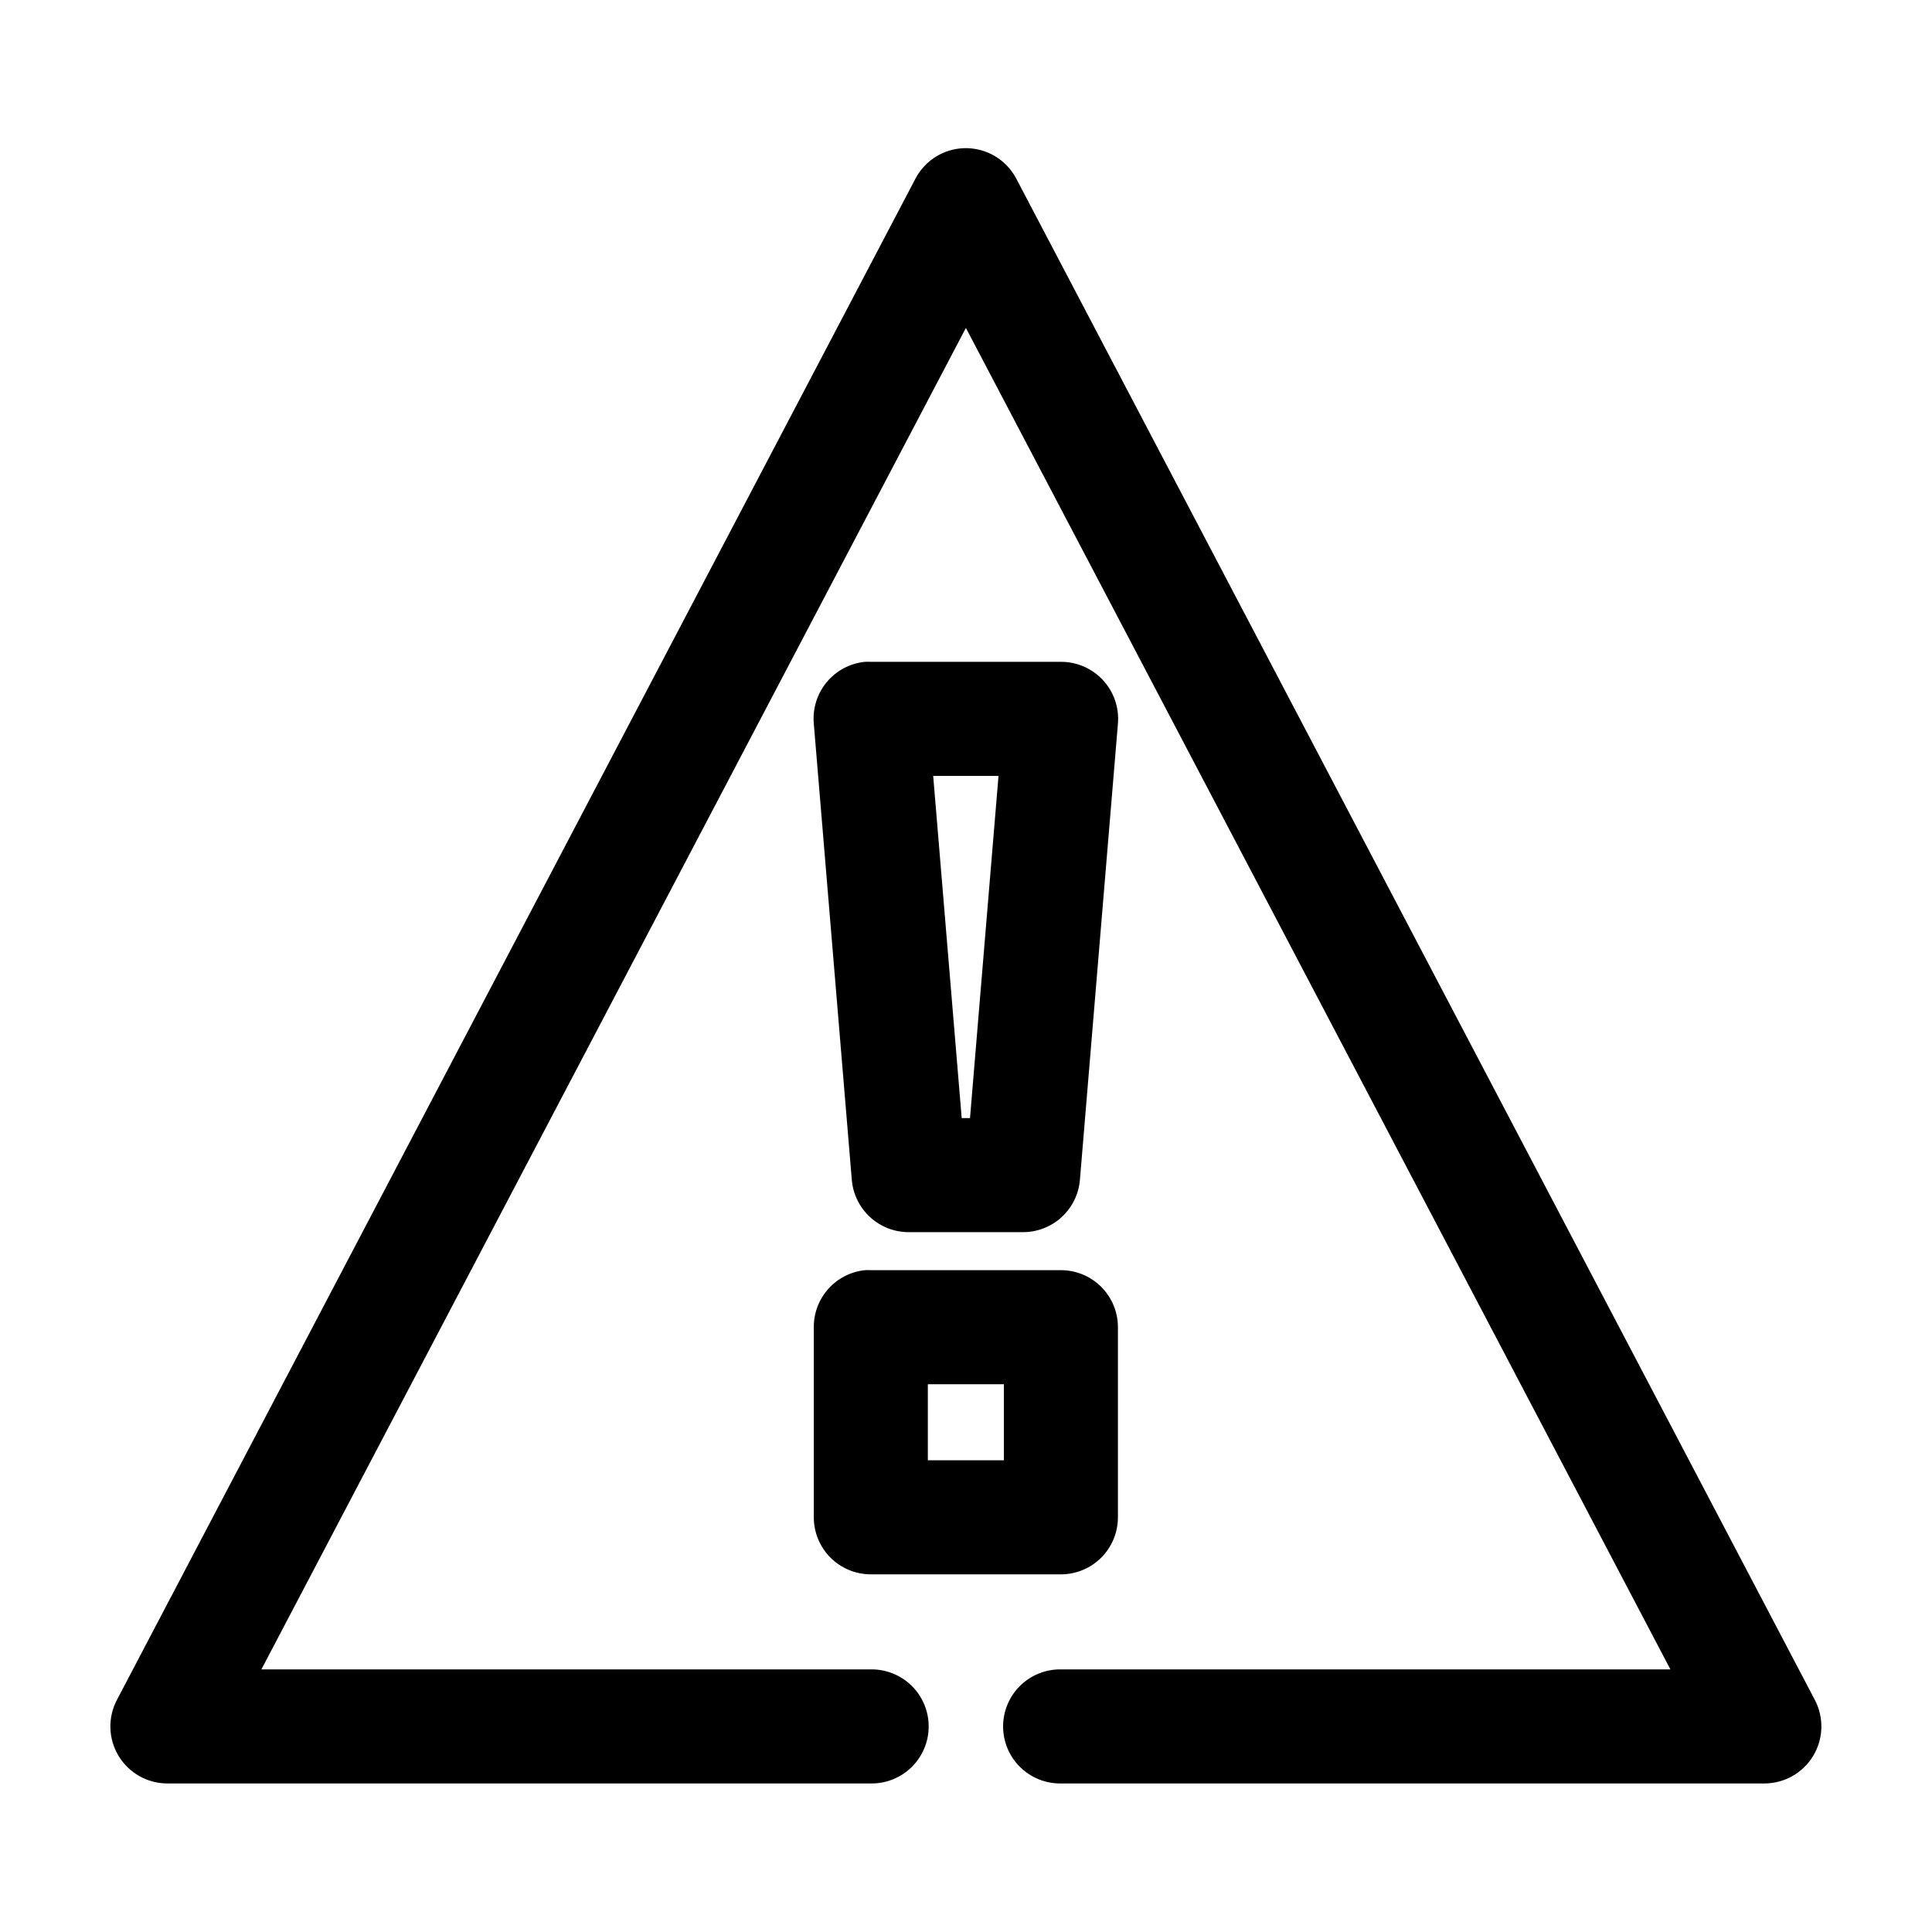 <?xml version="1.0" encoding="UTF-8"?>
<!-- Uploaded to: ICON Repo, www.iconrepo.com, Generator: ICON Repo Mixer Tools -->
<svg fill="#000000" width="800px" height="800px" version="1.1" viewBox="144 144 512 512" xmlns="http://www.w3.org/2000/svg">
 <path d="m398.23 183.36c-4.973 0.578-9.332 3.586-11.648 8.027l-211.57 403.05c-2.488 4.691-2.332 10.34 0.406 14.887 2.742 4.547 7.668 7.324 12.973 7.312h186.39c4.043 0.059 7.945-1.512 10.824-4.352 2.883-2.84 4.504-6.715 4.504-10.762 0-4.047-1.621-7.926-4.504-10.766-2.879-2.84-6.781-4.406-10.824-4.352h-161.51l186.7-355.5 186.7 355.5h-161.51c-4.047-0.055-7.945 1.512-10.828 4.352-2.879 2.84-4.5 6.719-4.5 10.766 0 4.047 1.621 7.922 4.5 10.762 2.883 2.84 6.781 4.41 10.828 4.352h186.38c5.309 0.012 10.234-2.766 12.973-7.312 2.742-4.547 2.894-10.195 0.406-14.887l-211.57-403.05c-1.41-2.711-3.613-4.926-6.309-6.359-2.699-1.434-5.769-2.016-8.805-1.672zm-25.031 136.03h0.004c-3.957 0.398-7.598 2.34-10.133 5.406-2.531 3.066-3.758 7.004-3.406 10.969l10.074 120.91c0.316 3.785 2.051 7.312 4.848 9.879 2.801 2.57 6.465 3.988 10.266 3.977h30.227c3.797 0.012 7.461-1.406 10.262-3.977 2.801-2.566 4.531-6.094 4.848-9.879l10.074-120.91c0.355-4.223-1.082-8.398-3.953-11.512-2.875-3.113-6.922-4.879-11.156-4.863h-50.375c-0.523-0.027-1.051-0.027-1.574 0zm18.102 30.23h17.316l-7.555 90.688h-2.203l-7.555-90.688zm-18.102 130.99 0.004-0.004c-3.731 0.391-7.18 2.156-9.684 4.949-2.5 2.793-3.875 6.414-3.856 10.164v50.383c0 4.008 1.594 7.852 4.426 10.688 2.836 2.832 6.68 4.426 10.688 4.426h50.375c4.008 0 7.852-1.594 10.684-4.426 2.836-2.836 4.426-6.68 4.426-10.688v-50.383c0-4.008-1.59-7.852-4.426-10.688-2.832-2.832-6.676-4.426-10.684-4.426h-50.375c-0.523-0.027-1.051-0.027-1.574 0zm16.688 30.23h20.148v20.152h-20.148z"/>
</svg>